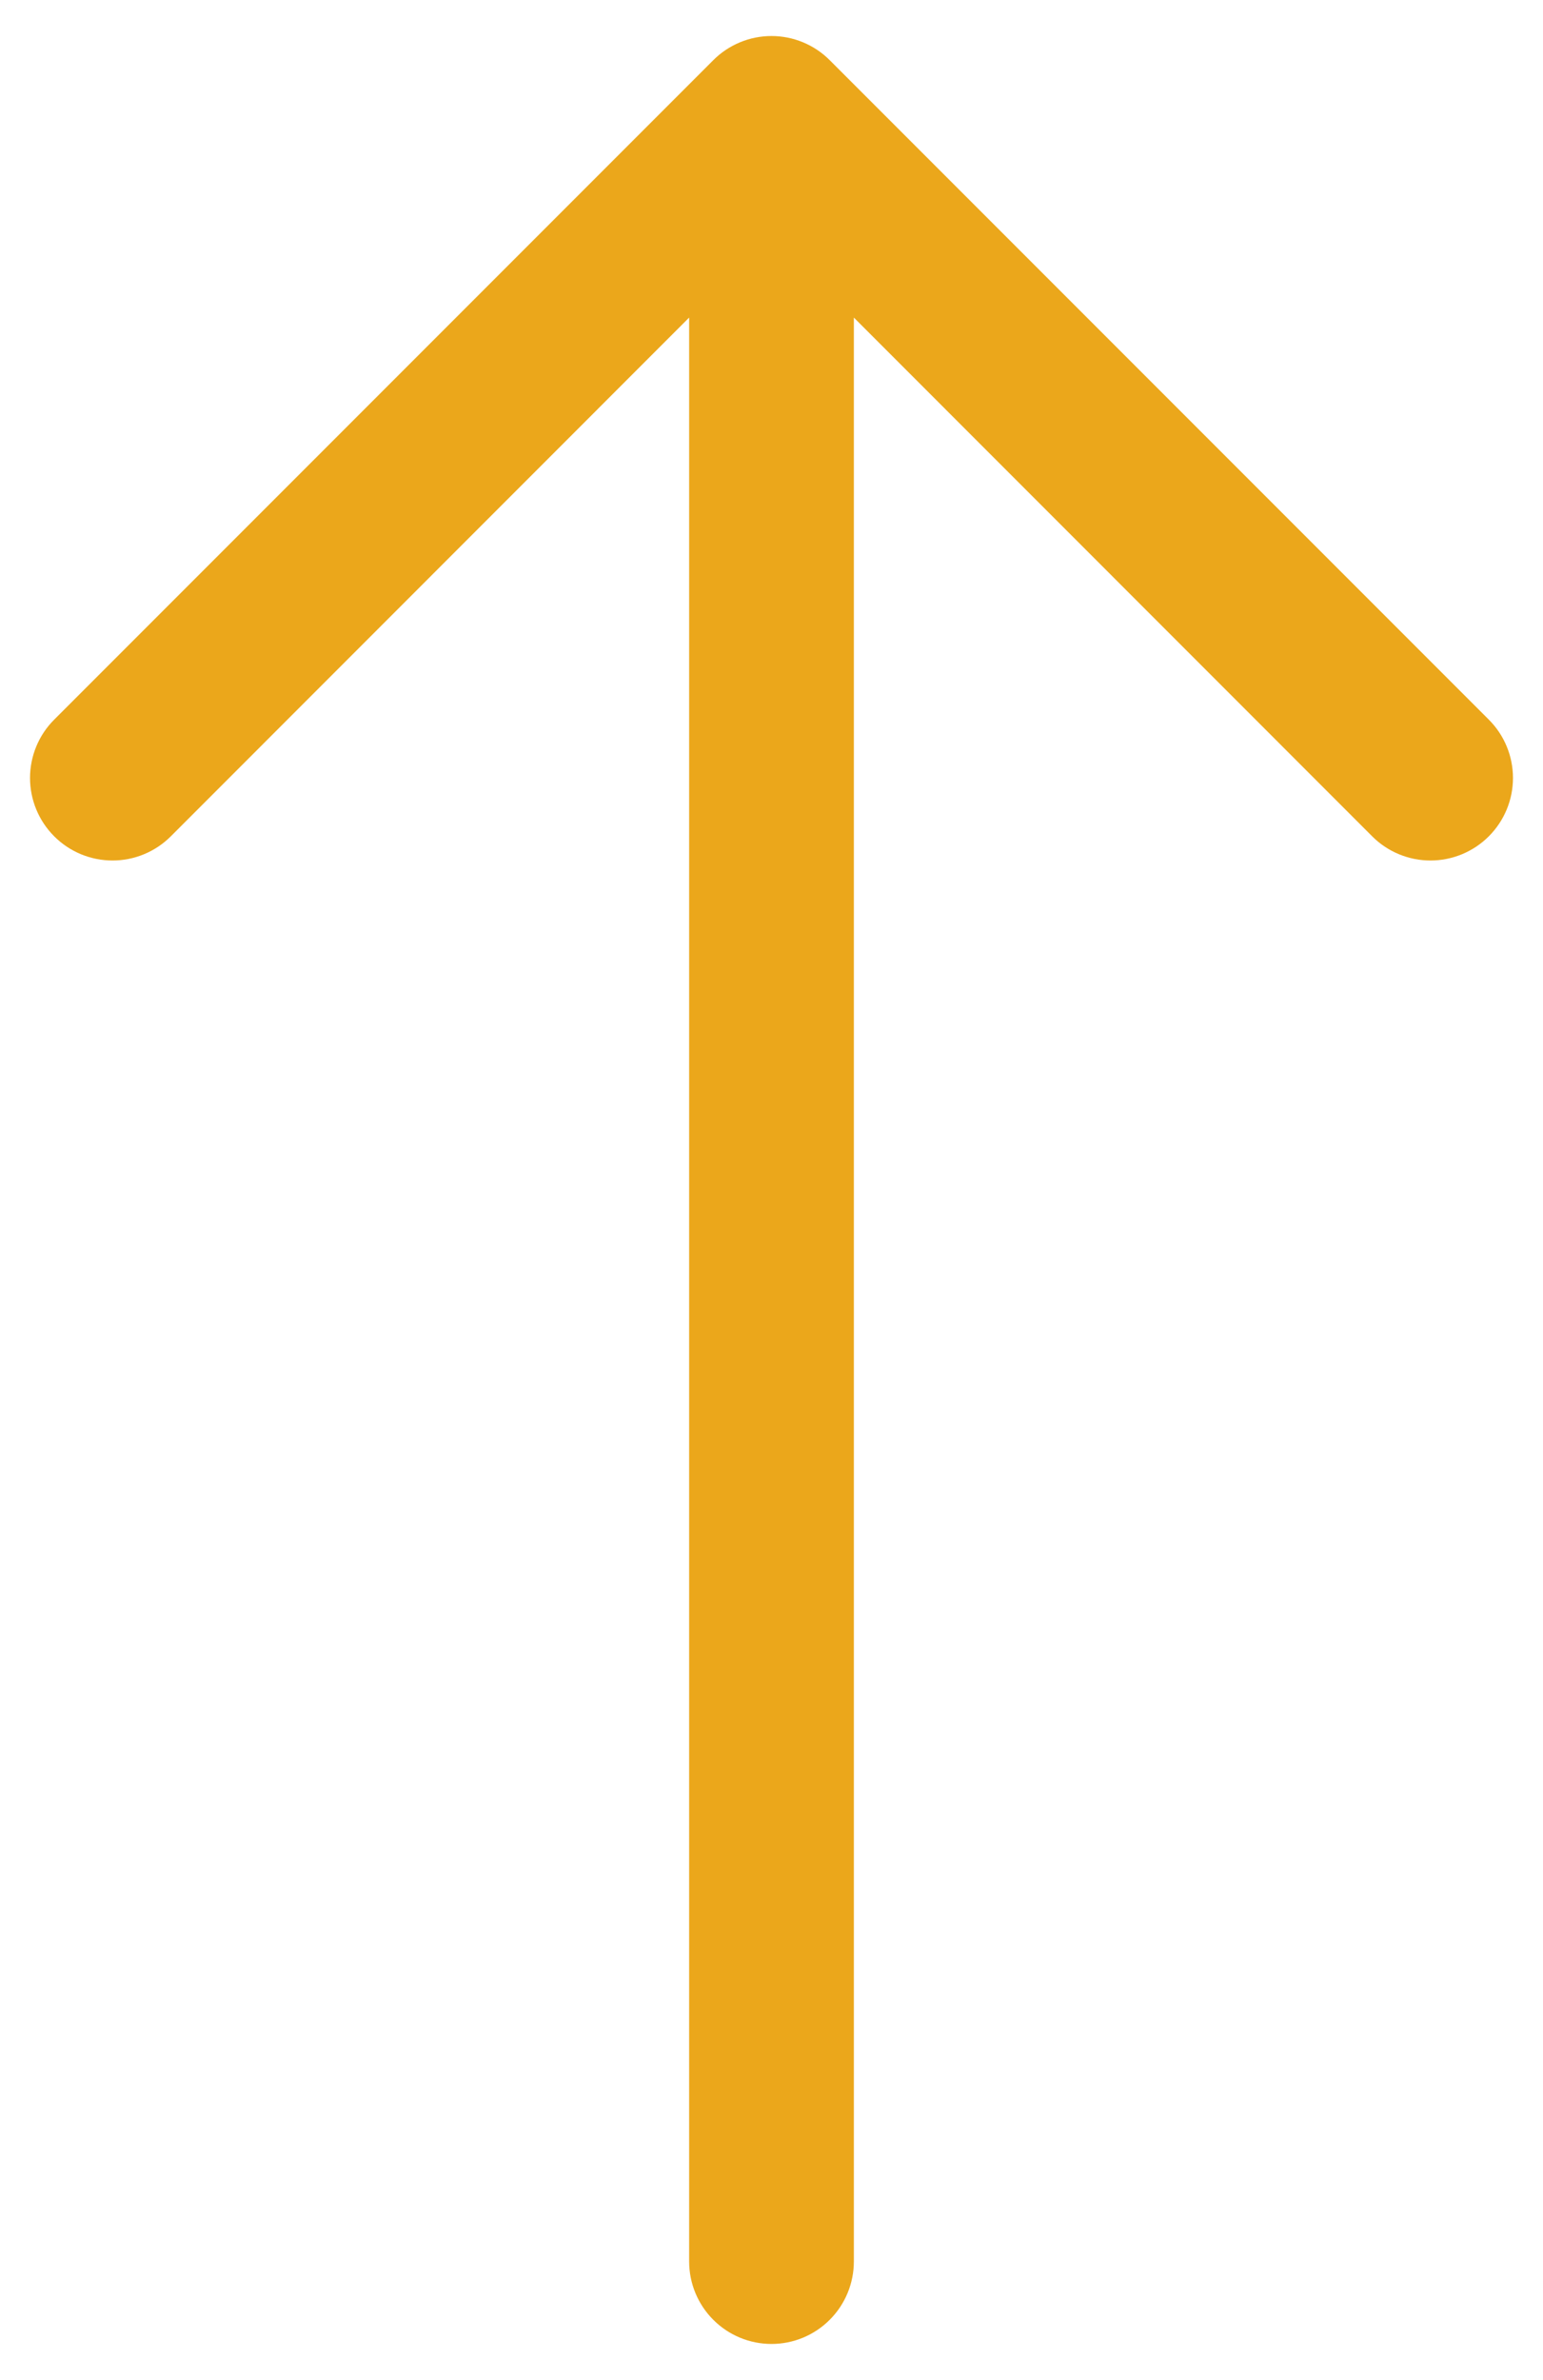 <?xml version="1.0" encoding="UTF-8"?> <svg xmlns="http://www.w3.org/2000/svg" width="24" height="37" viewBox="0 0 24 37" fill="none"> <path fill-rule="evenodd" clip-rule="evenodd" d="M12 36.438C11.66 36.438 11.334 36.303 11.094 36.062C10.854 35.822 10.719 35.496 10.719 35.156L10.719 4.937L2.657 13.001C2.416 13.242 2.09 13.377 1.75 13.377C1.41 13.377 1.083 13.242 0.843 13.001C0.602 12.76 0.467 12.434 0.467 12.094C0.467 11.754 0.602 11.427 0.843 11.187L11.093 0.937C11.212 0.817 11.353 0.723 11.509 0.658C11.665 0.593 11.831 0.56 12 0.56C12.168 0.56 12.335 0.593 12.491 0.658C12.647 0.723 12.788 0.817 12.907 0.937L23.157 11.187C23.398 11.427 23.533 11.754 23.533 12.094C23.533 12.434 23.398 12.76 23.157 13.001C22.916 13.242 22.59 13.377 22.25 13.377C21.91 13.377 21.583 13.242 21.343 13.001L13.281 4.937L13.281 35.156C13.281 35.496 13.146 35.822 12.906 36.062C12.666 36.303 12.34 36.438 12 36.438Z" fill="#EBA71B"></path> </svg> 